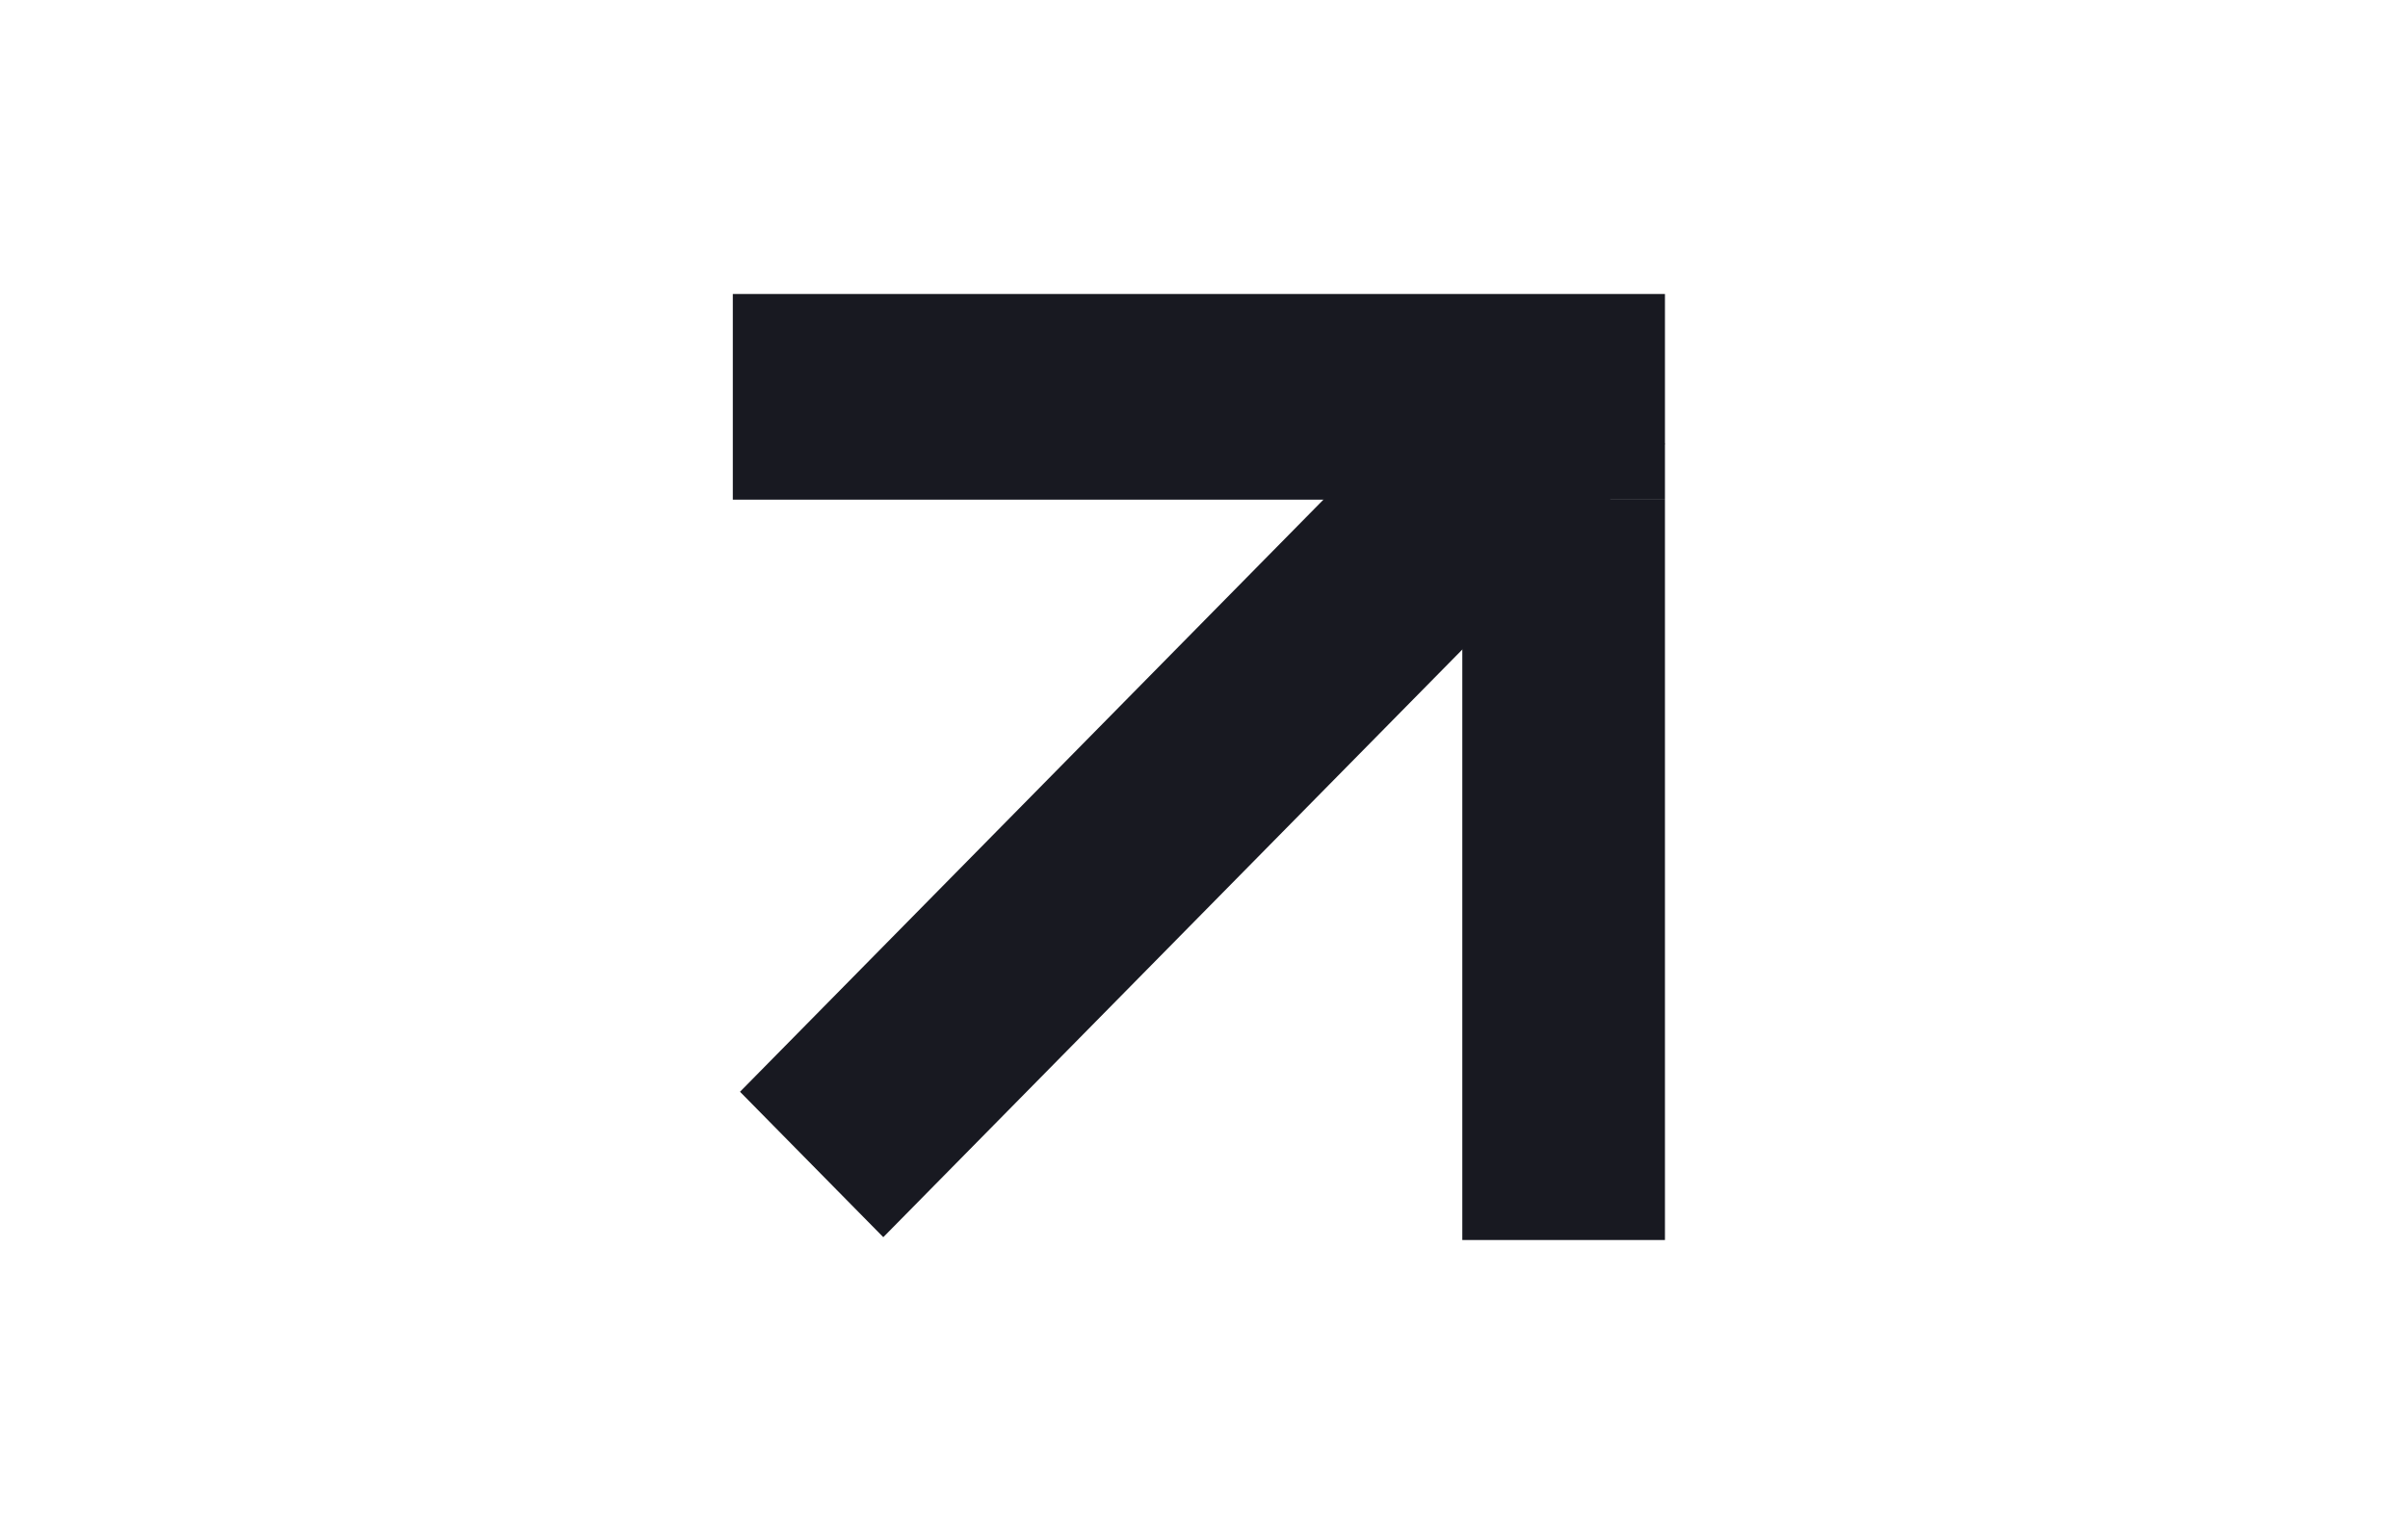 <svg width="215" height="137" viewBox="0 0 215 137" fill="none" xmlns="http://www.w3.org/2000/svg">
<path d="M148.656 110.743L130.563 110.743L130.563 44.623L148.656 44.623L148.656 110.743Z" fill="#181921"/>
<path d="M78.865 110.49L66.072 97.503L135.863 26.654L148.656 39.641L78.865 110.49Z" fill="#181921"/>
<path d="M65.43 44.623L65.43 26.256L148.656 26.256L148.656 44.623L65.43 44.623Z" fill="#181921"/>
</svg>
